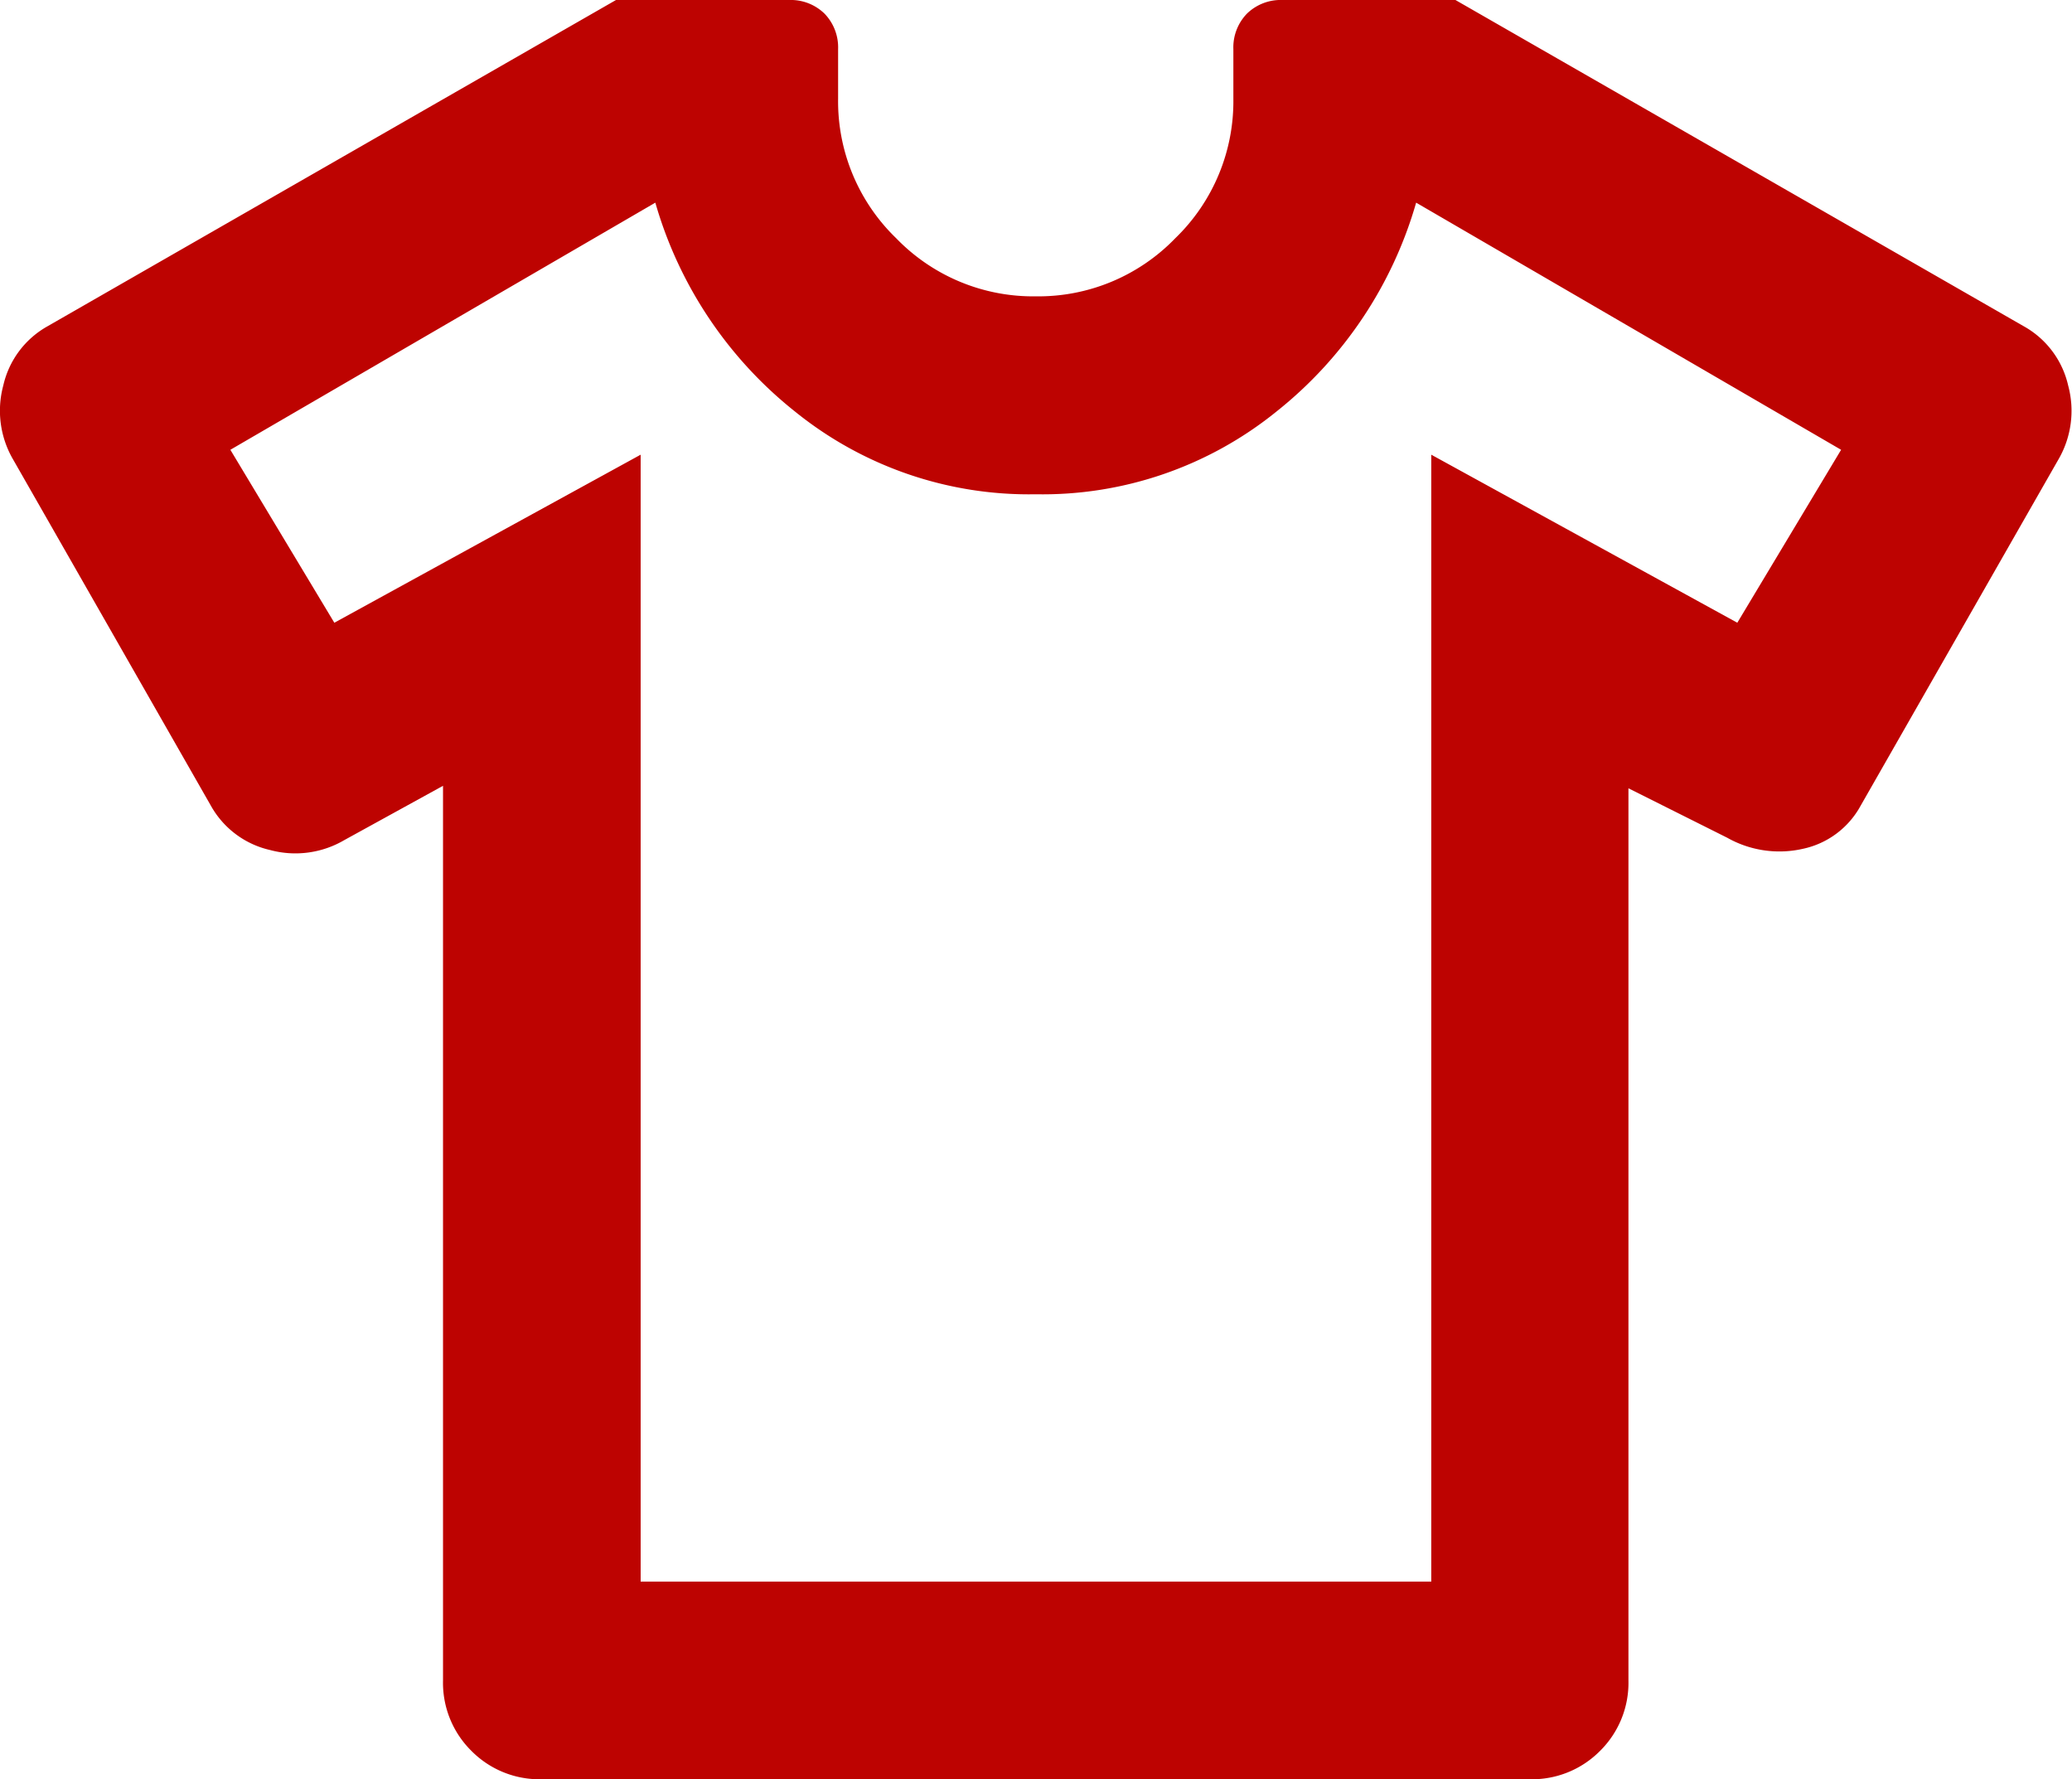 <?xml version="1.0" encoding="UTF-8"?> <svg xmlns="http://www.w3.org/2000/svg" width="23.296" height="20" viewBox="0 0 23.296 20"><path id="apparel_FILL0_wght400_GRAD0_opsz24" d="M65.648-831.167l-1.111.611a1.088,1.088,0,0,1-.833.111,1.021,1.021,0,0,1-.667-.5l-2.222-3.889a1.088,1.088,0,0,1-.111-.833,1.021,1.021,0,0,1,.5-.667L67.593-840h1.944a.544.544,0,0,1,.4.153.545.545,0,0,1,.153.4v.556a2.14,2.14,0,0,0,.653,1.569,2.14,2.14,0,0,0,1.569.653,2.14,2.14,0,0,0,1.569-.653,2.14,2.14,0,0,0,.653-1.569v-.556a.545.545,0,0,1,.153-.4.544.544,0,0,1,.4-.153h1.944l6.389,3.667a1.021,1.021,0,0,1,.5.667,1.088,1.088,0,0,1-.111.833l-2.222,3.889a.969.969,0,0,1-.653.486,1.192,1.192,0,0,1-.847-.125l-1.111-.556v10.028a1.075,1.075,0,0,1-.319.792,1.075,1.075,0,0,1-.792.319H66.759a1.075,1.075,0,0,1-.792-.319,1.075,1.075,0,0,1-.319-.792Zm2.222-3.722v12.667h8.889v-12.667L80.2-833l1.167-1.944-4.778-2.778a4.629,4.629,0,0,1-1.569,2.347,4.182,4.182,0,0,1-2.708.931,4.182,4.182,0,0,1-2.708-.931,4.629,4.629,0,0,1-1.569-2.347l-4.778,2.778L64.426-833ZM72.315-829.972Z" transform="translate(-60.667 840)" fill="#bd0301"></path></svg> 